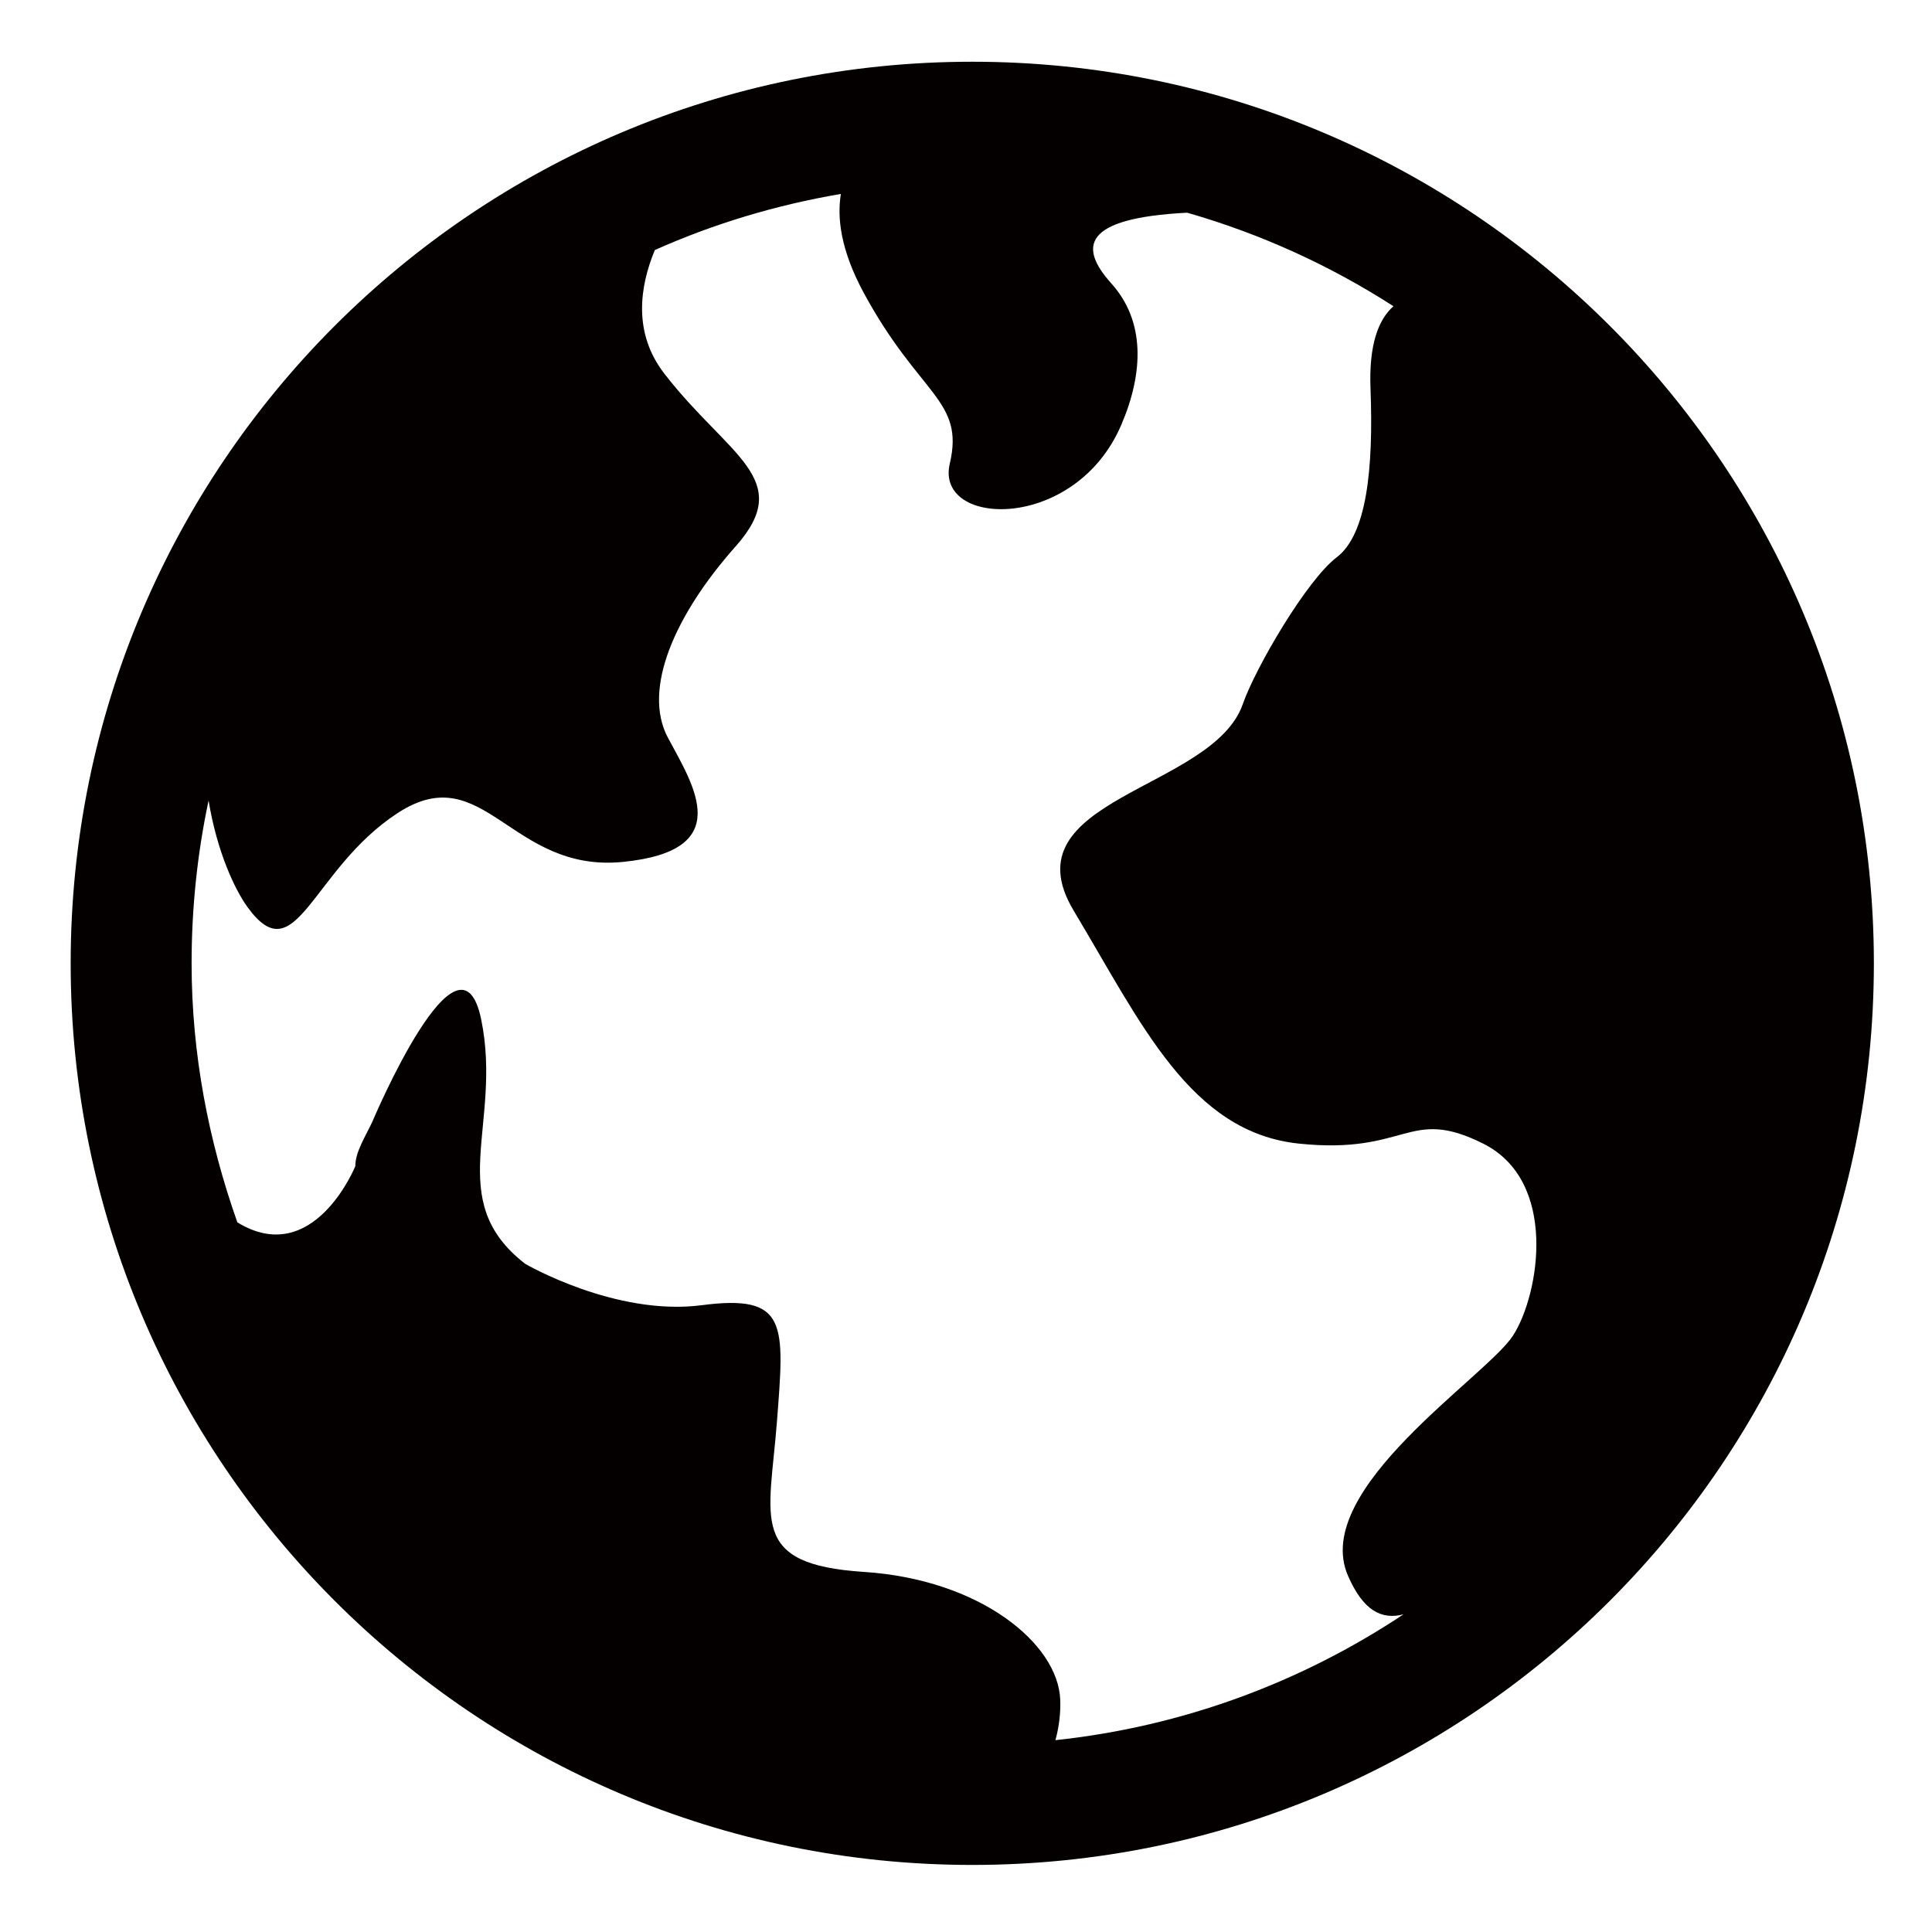 <?xml version="1.0" encoding="utf-8"?>
<!-- Generator: Adobe Illustrator 26.0.0, SVG Export Plug-In . SVG Version: 6.00 Build 0)  -->
<svg version="1.1" id="レイヤー_1" xmlns="http://www.w3.org/2000/svg" xmlns:xlink="http://www.w3.org/1999/xlink" x="0px"
	 y="0px" viewBox="0 0 150 150" style="enable-background:new 0 0 150 150;" xml:space="preserve">
<style type="text/css">
	.st0{fill:#040000;}
</style>
<path class="st0" d="M75.487,4.793c-38.66,0-70,31.34-70,70s31.34,70,70,70
	s70-31.341,70-70C145.488,36.133,114.146,4.793,75.487,4.793z M117.488,103.669
	c-2.042,3.208-15.751,11.958-12.833,18.666c1.177,2.708,2.598,3.446,4.311,3.003
	c-7.911,5.26-17.113,8.713-27.024,9.767c0.288-1.043,0.414-2.124,0.374-3.145
	c-0.173-4.375-6.243-9.333-15.24-9.917c-9-0.583-7.338-4.084-6.755-11.666
	c0.584-7.583,0.876-9.917-5.833-9.042c-6.708,0.874-13.708-3.209-13.708-3.209
	c-6.416-4.958-1.75-10.792-3.417-18.958c-1.667-8.167-8.434,7.874-8.434,7.874c-0.546,1.194-1.343,2.361-1.343,3.505
	v-0.004c0,0-3.237,7.98-9.158,4.362c-2.228-6.308-3.553-13.057-3.553-20.112c0-4.34,0.452-8.559,1.318-12.642
	c0.652,3.969,2.025,6.89,3.017,8.267c3.792,5.25,4.953-2.917,11.661-7.292
	c6.708-4.375,8.746,4.666,17.497,3.792c8.749-0.874,5.54-5.832,3.498-9.625c-2.042-3.792,0.582-9.625,5.249-14.874
	c4.666-5.25-0.583-7-5.541-13.416c-2.448-3.168-1.906-6.758-0.734-9.59
	c4.548-2.032,9.393-3.495,14.445-4.356c-0.296,1.799-0.054,4.307,1.791,7.71
	c4.33,7.984,7.829,8.276,6.663,13.234c-1.166,4.958,9.744,5.332,13.317-3.016
	c1.75-4.084,1.849-8.067-0.776-10.983c-2.534-2.817-2.269-5.073,5.893-5.488
	c5.734,1.646,11.112,4.106,16.014,7.261c-1.175,1.042-1.913,2.983-1.782,6.393
	c0.237,6.234-0.291,11.33-2.625,13.101c-2.332,1.773-6.316,8.589-7.291,11.398
	c-2.335,6.709-18.376,7.292-13.126,16.042c5.25,8.748,9.042,17.208,17.5,18.082c8.459,0.875,8.459-2.915,14.293,0
	C120.987,91.71,119.529,100.46,117.488,103.669z"/>
</svg>
